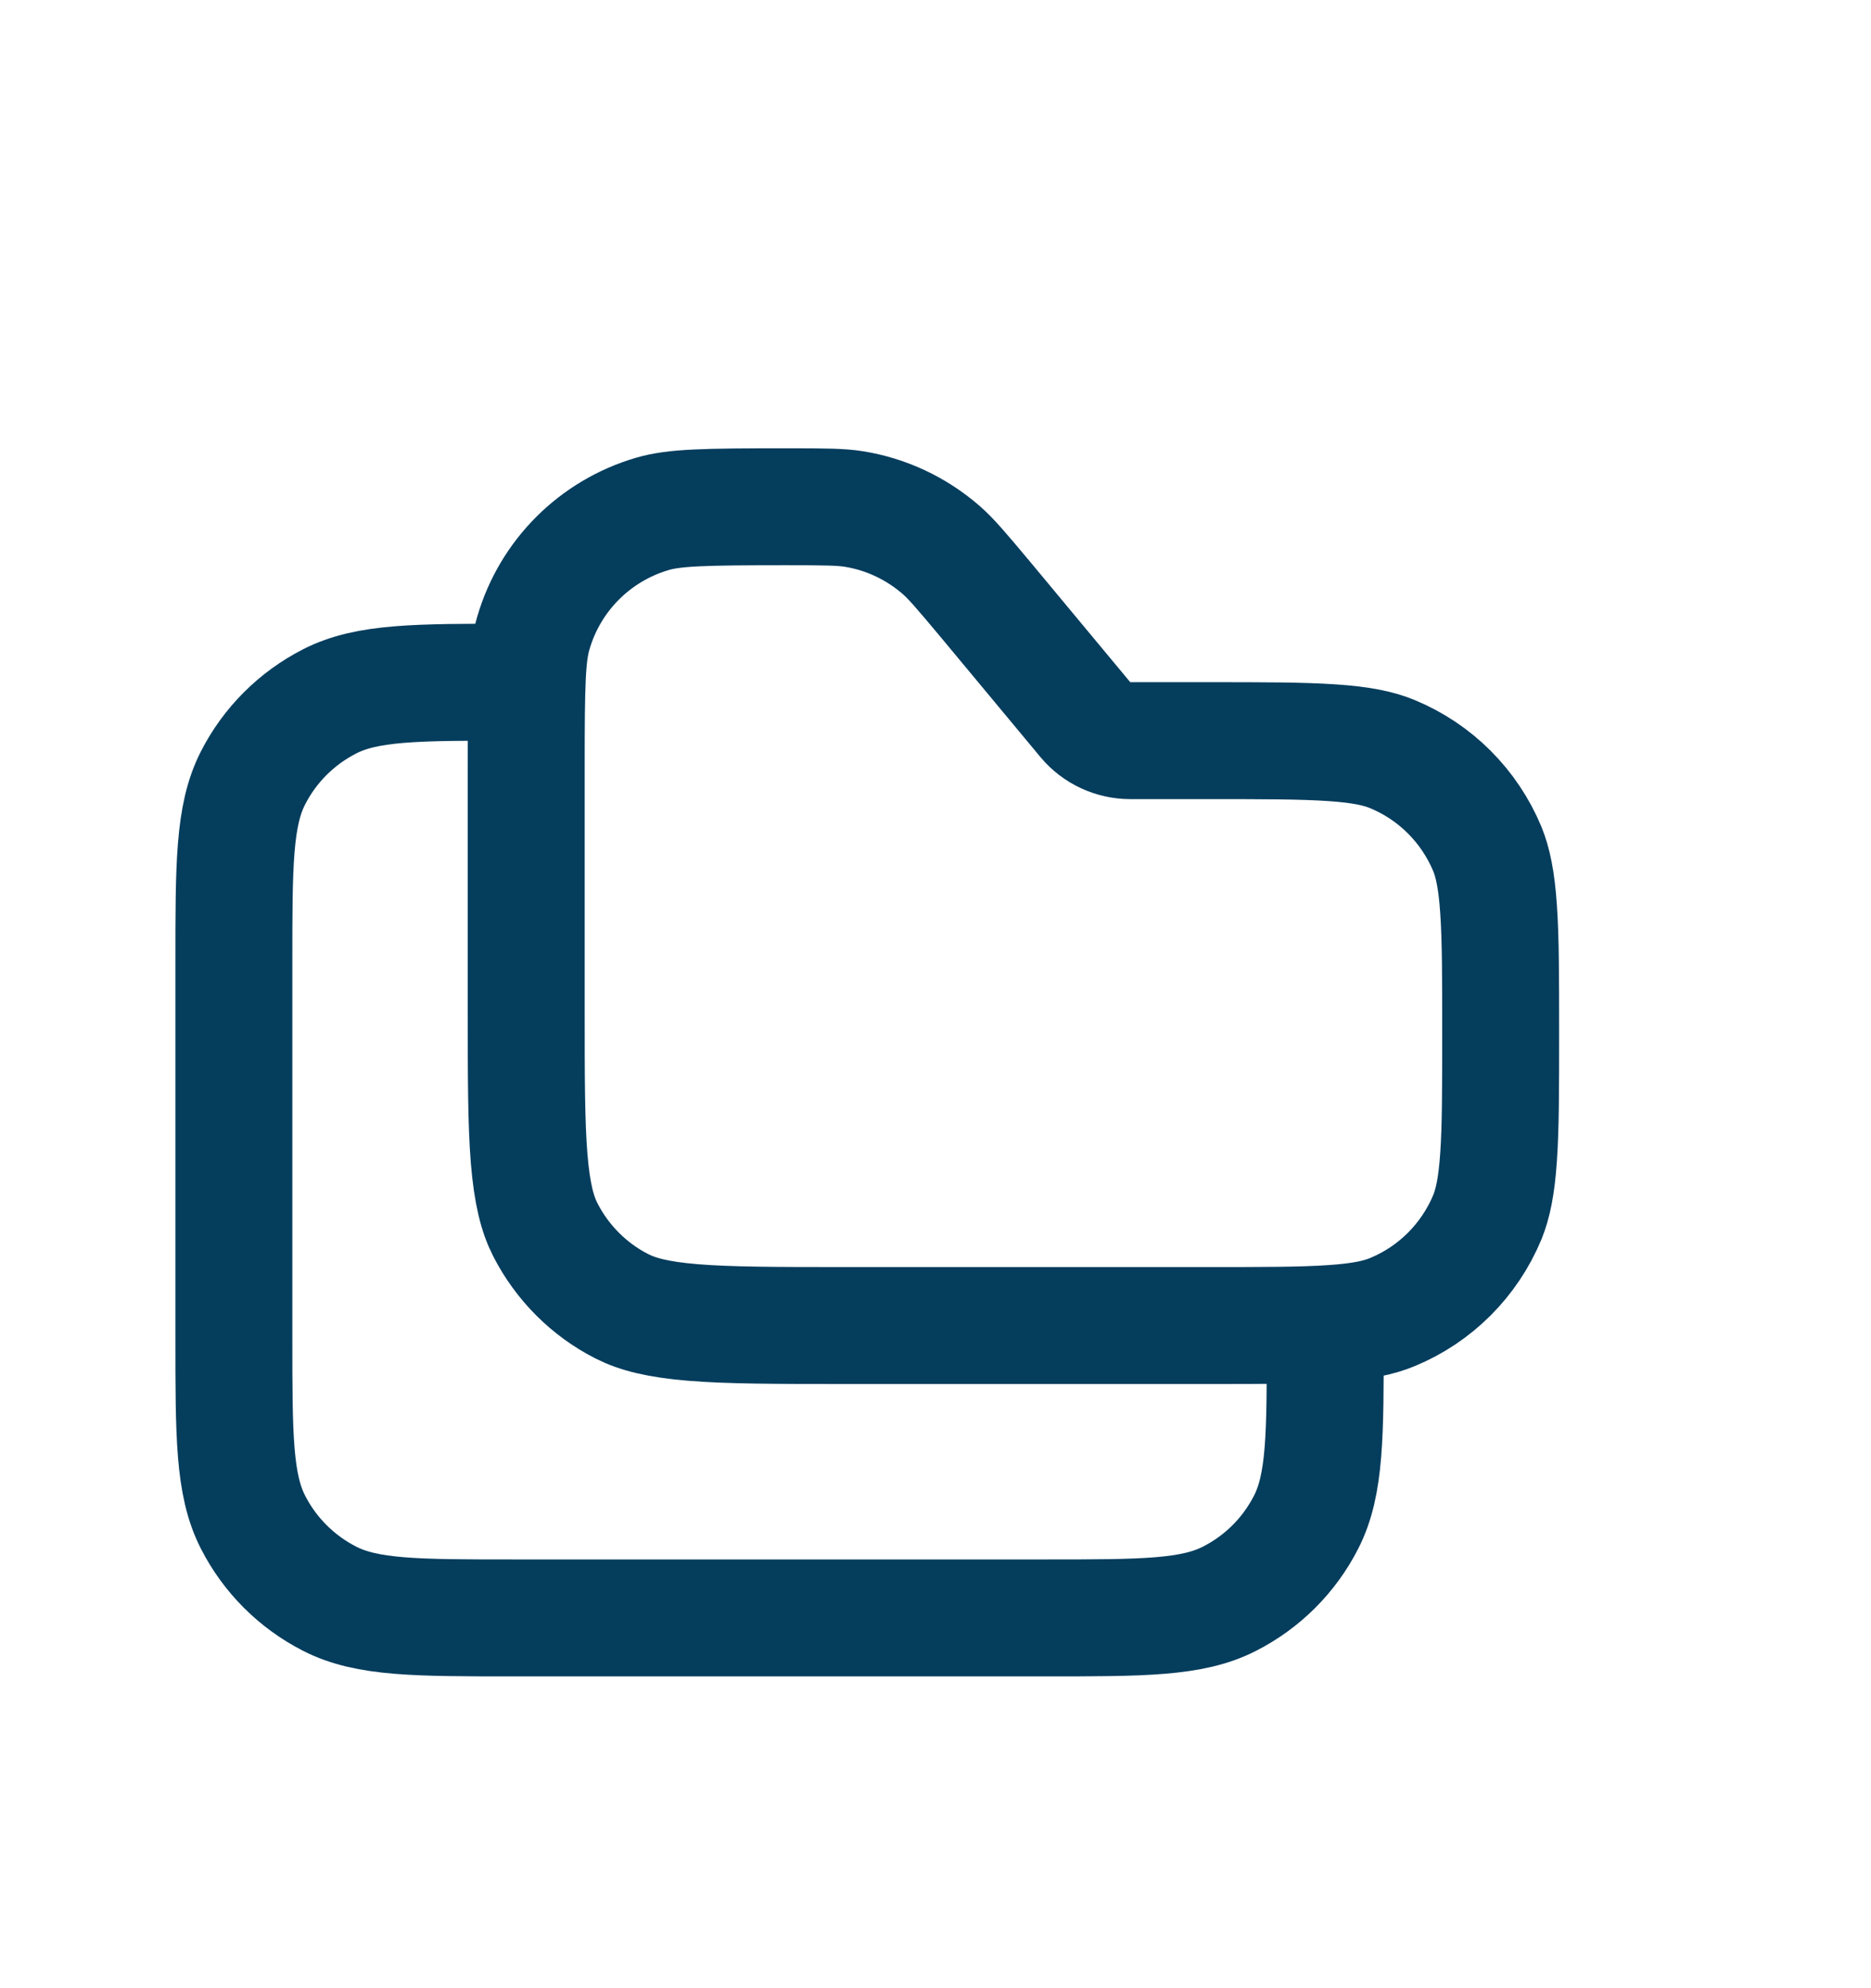 <svg width="16" height="17" viewBox="0 0 16 17" fill="none" xmlns="http://www.w3.org/2000/svg">
<path d="M6.724 4.333C7.071 4.333 7.191 4.335 7.3 4.352C7.578 4.396 7.838 4.519 8.05 4.704C8.132 4.776 8.21 4.866 8.433 5.133L9.282 6.154C9.377 6.268 9.519 6.333 9.667 6.333H10.333C10.806 6.333 11.136 6.333 11.394 6.351C11.647 6.368 11.794 6.401 11.907 6.448C12.275 6.6 12.566 6.892 12.719 7.259C12.765 7.372 12.798 7.52 12.815 7.773C12.833 8.031 12.833 8.361 12.833 8.834C12.833 9.306 12.833 9.636 12.815 9.894C12.798 10.147 12.765 10.295 12.719 10.408C12.566 10.775 12.275 11.067 11.907 11.219C11.794 11.266 11.647 11.299 11.394 11.316C11.136 11.334 10.806 11.334 10.333 11.334H7.2C6.632 11.334 6.235 11.333 5.927 11.308C5.625 11.283 5.451 11.237 5.319 11.17C5.037 11.027 4.807 10.796 4.663 10.514C4.596 10.383 4.55 10.209 4.525 9.907C4.5 9.598 4.5 9.202 4.5 8.633V6.557C4.5 5.849 4.505 5.601 4.561 5.413C4.704 4.921 5.088 4.538 5.579 4.394C5.768 4.339 6.015 4.333 6.724 4.333Z" stroke="#053D5D" stroke-linejoin="round"/>
<path d="M11.333 11.167V11.434C11.333 12.274 11.333 12.694 11.17 13.014C11.026 13.297 10.797 13.526 10.514 13.67C10.194 13.834 9.773 13.834 8.933 13.834H4.4C3.56 13.834 3.14 13.834 2.819 13.67C2.537 13.526 2.307 13.297 2.163 13.014C2 12.694 2 12.274 2 11.434V8.233C2 7.393 2 6.973 2.163 6.653C2.307 6.37 2.537 6.141 2.819 5.997C3.14 5.833 3.56 5.833 4.4 5.833H4.667" stroke="#053D5D" stroke-linejoin="round"/>
</svg>
